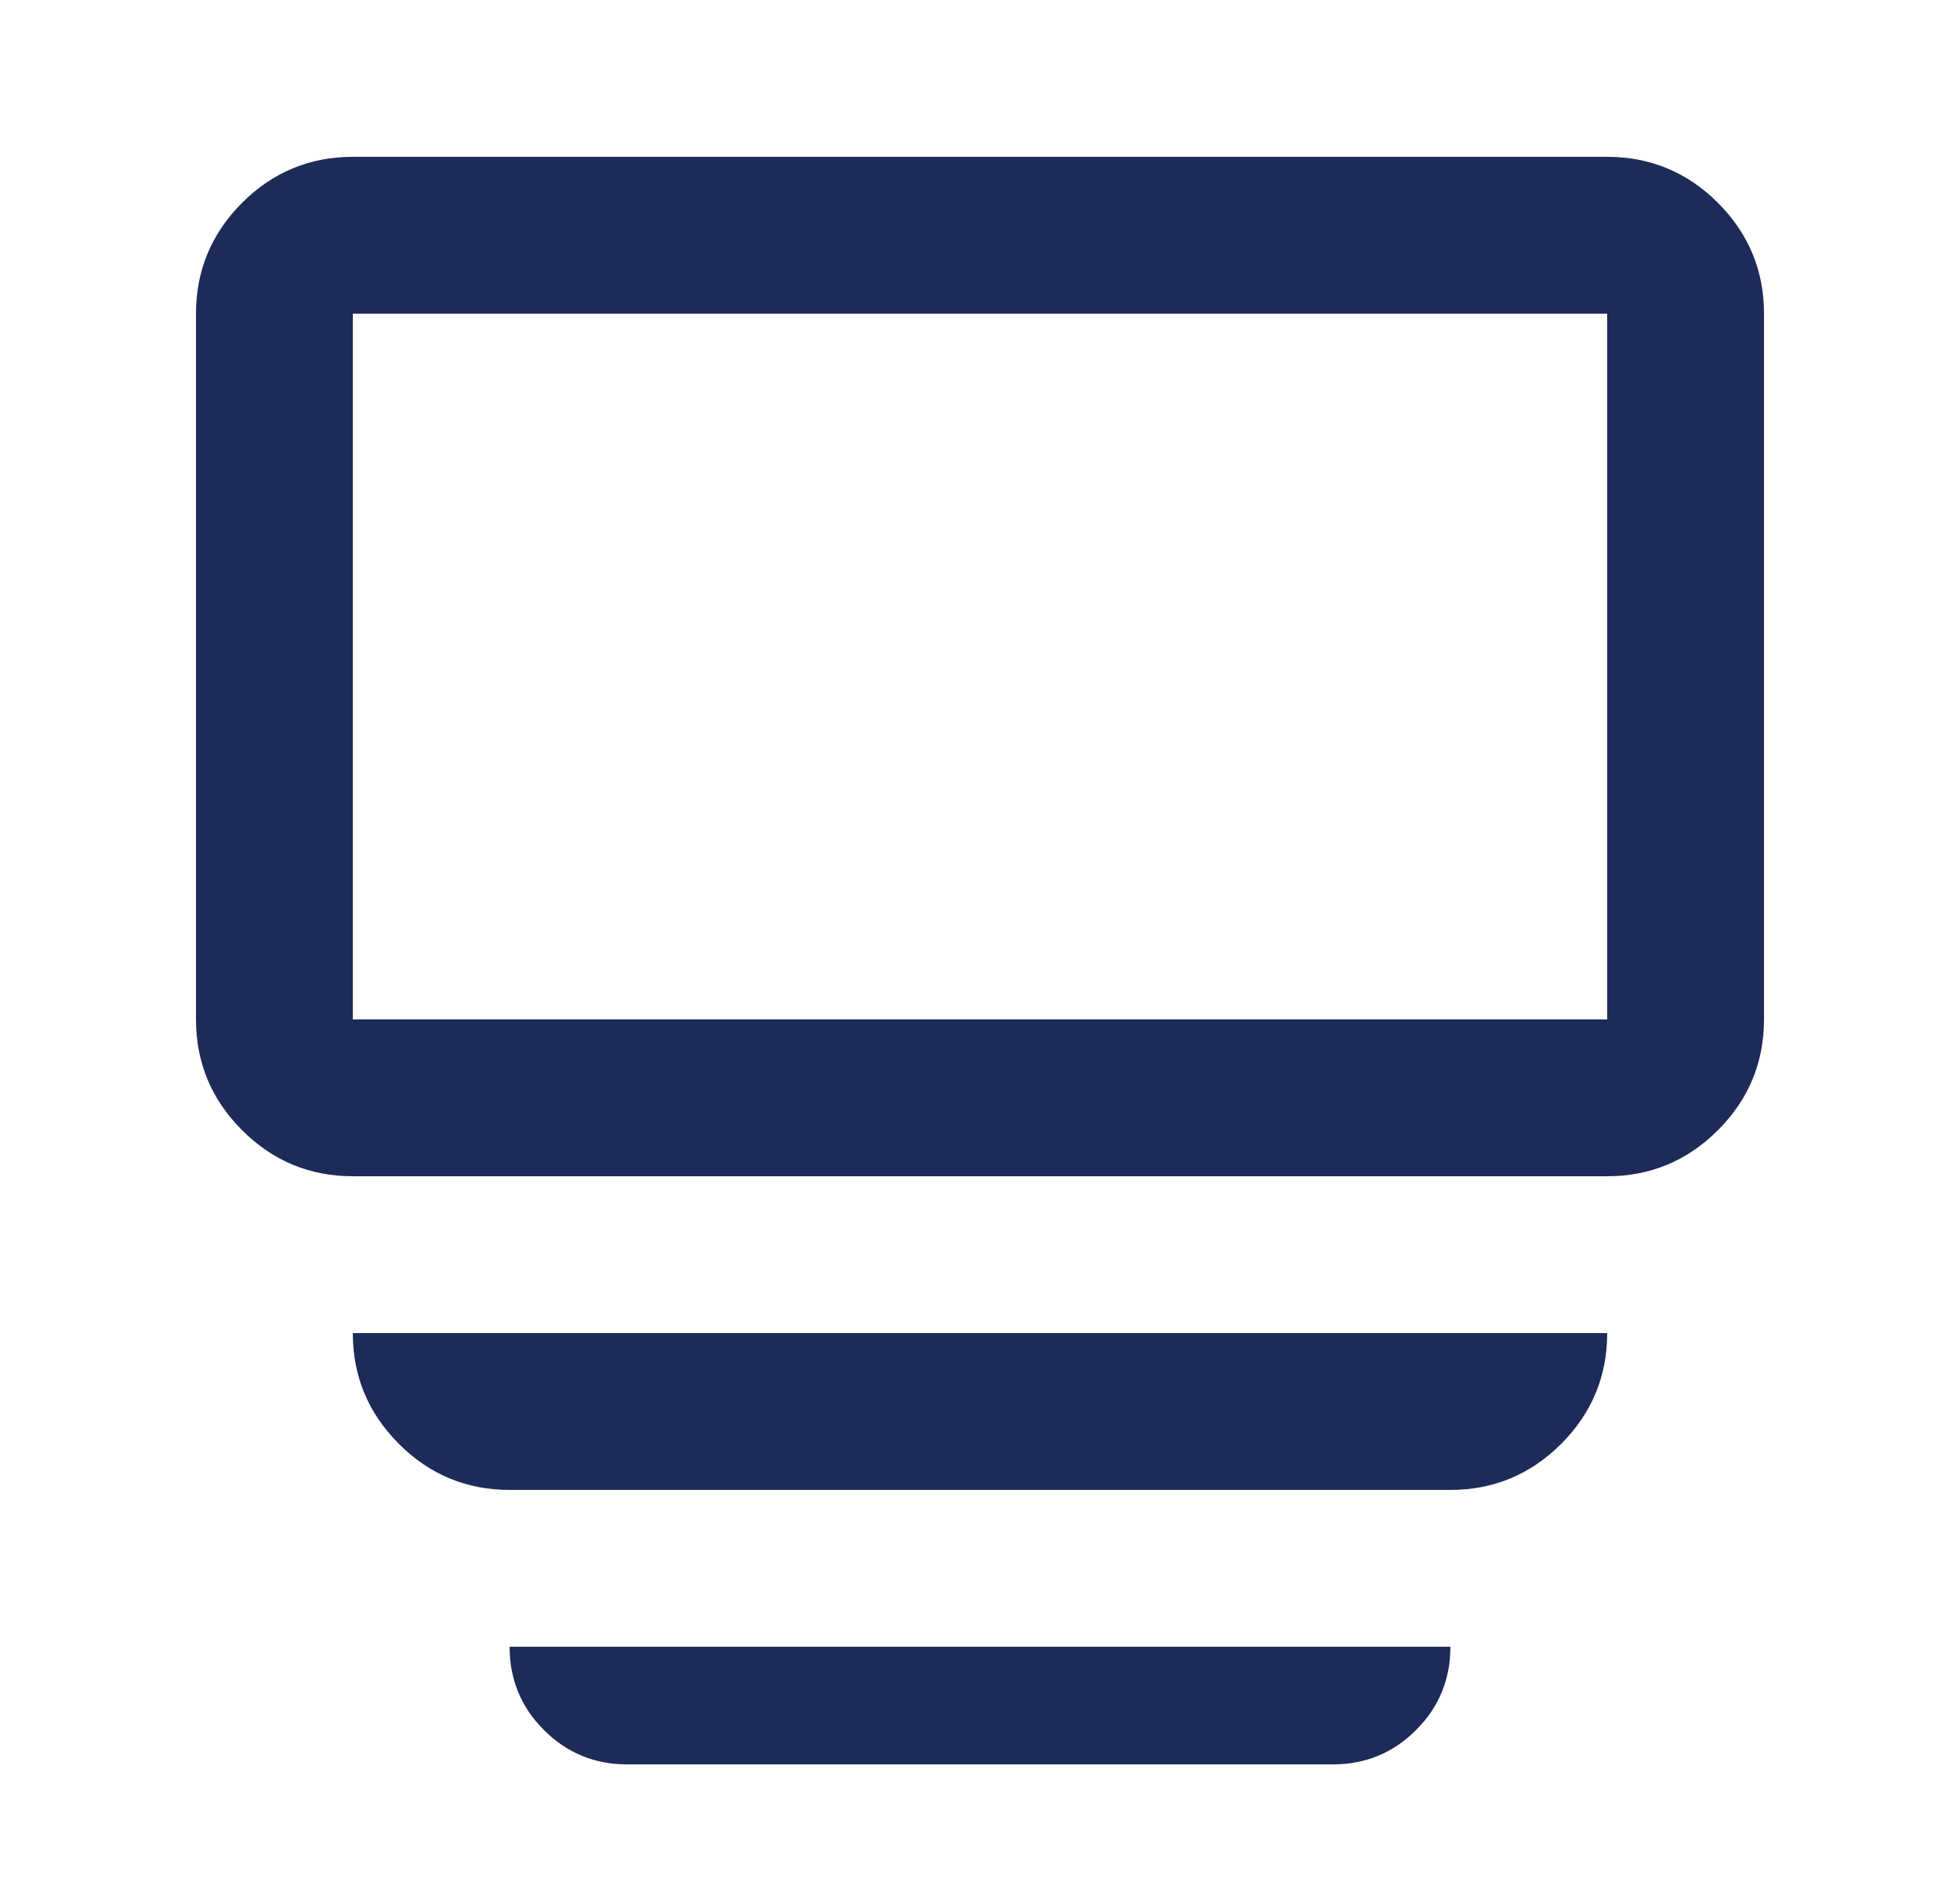 <svg width="25" height="24" viewBox="0 0 25 24" fill="none" xmlns="http://www.w3.org/2000/svg">
<path d="M4.5 17H20.5C20.5 17.55 20.304 18.021 19.913 18.413C19.521 18.804 19.05 19 18.5 19H6.5C5.95 19 5.479 18.804 5.088 18.413C4.696 18.021 4.5 17.55 4.5 17ZM2.5 4C2.5 3.45 2.696 2.979 3.087 2.587C3.479 2.196 3.95 2 4.5 2L20.5 2C21.05 2 21.521 2.196 21.913 2.587C22.304 2.979 22.5 3.45 22.5 4V13C22.5 13.55 22.304 14.021 21.913 14.412C21.521 14.804 21.05 15 20.5 15L4.5 15C3.95 15 3.479 14.804 3.087 14.412C2.696 14.021 2.5 13.55 2.5 13V4ZM6.5 21H18.5C18.5 21.417 18.354 21.771 18.062 22.062C17.771 22.354 17.417 22.5 17 22.5H8C7.583 22.5 7.229 22.354 6.938 22.062C6.646 21.771 6.5 21.417 6.5 21ZM4.5 4V13L20.5 13V4L4.5 4Z" fill="#1E2B58"/>
</svg>
